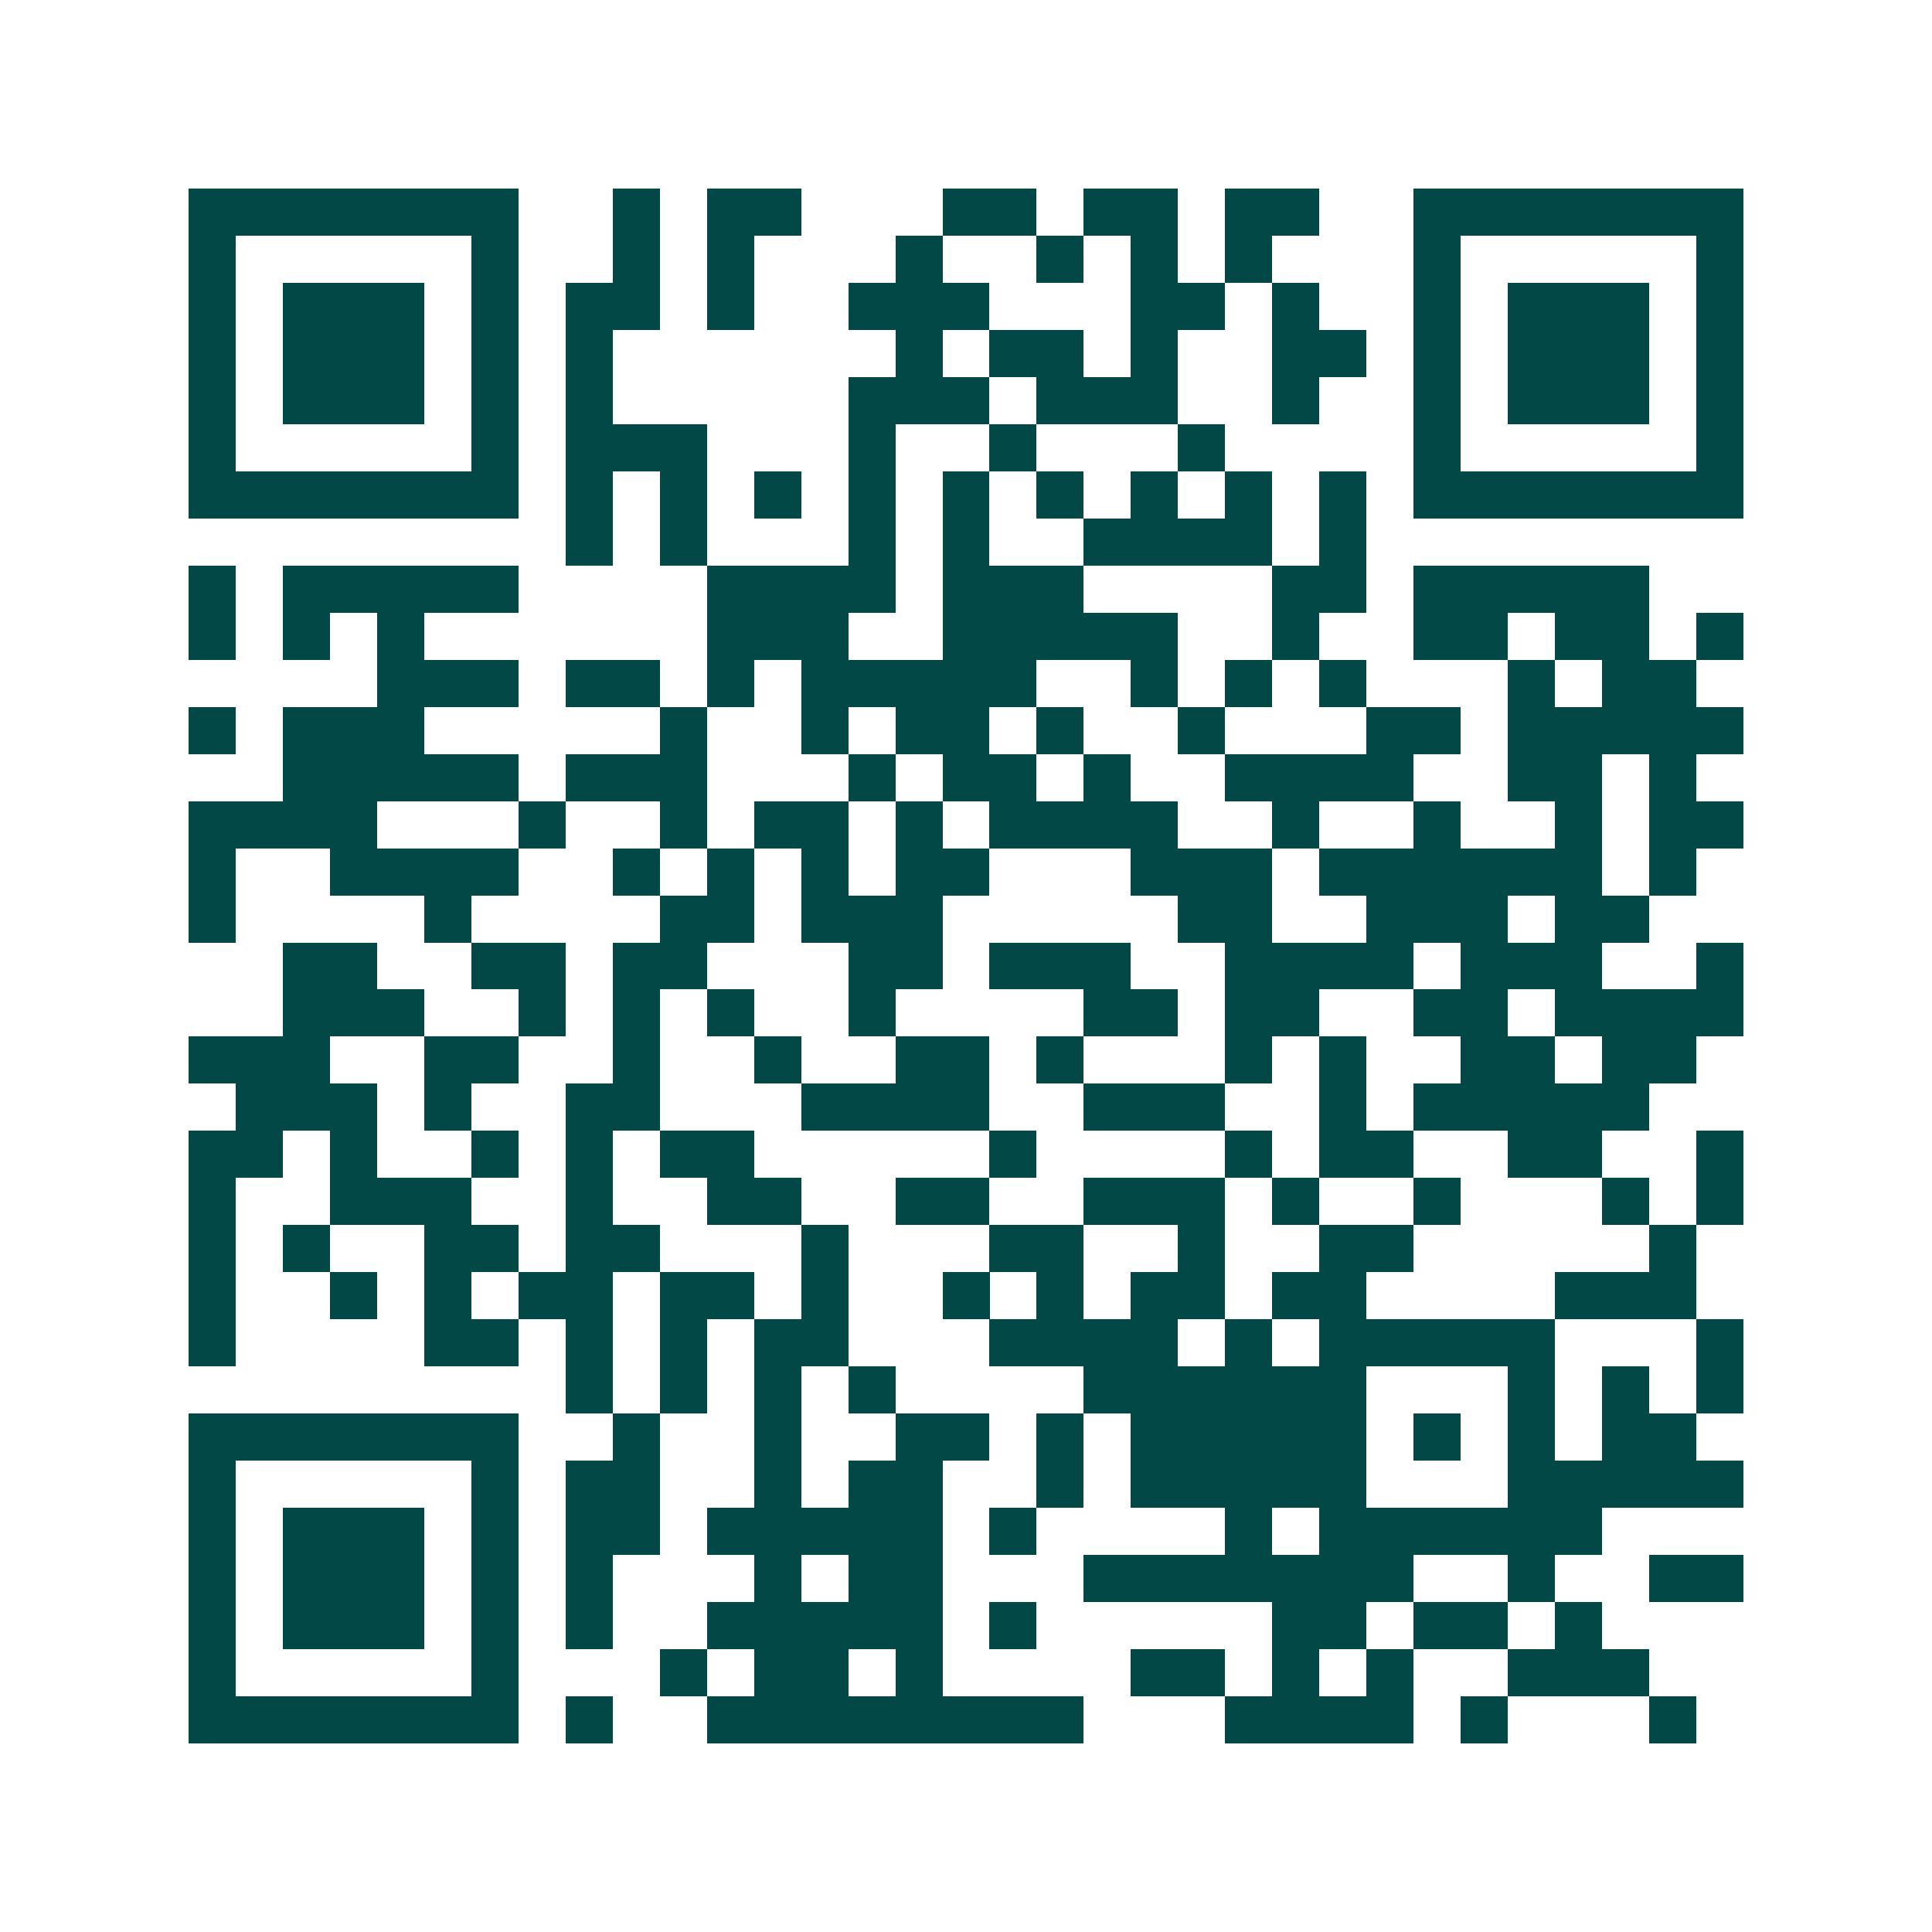 <svg xmlns="http://www.w3.org/2000/svg" width="200" height="200" viewBox="0 0 41 41" shape-rendering="crispEdges"><path fill="#ffffff" d="M0 0h41v41H0z"/><path stroke="#014847" d="M4 4.5h7m2 0h1m1 0h2m3 0h2m1 0h2m1 0h2m2 0h7M4 5.5h1m5 0h1m2 0h1m1 0h1m3 0h1m2 0h1m1 0h1m1 0h1m3 0h1m5 0h1M4 6.5h1m1 0h3m1 0h1m1 0h2m1 0h1m2 0h3m3 0h2m1 0h1m2 0h1m1 0h3m1 0h1M4 7.5h1m1 0h3m1 0h1m1 0h1m6 0h1m1 0h2m1 0h1m2 0h2m1 0h1m1 0h3m1 0h1M4 8.5h1m1 0h3m1 0h1m1 0h1m5 0h3m1 0h3m2 0h1m2 0h1m1 0h3m1 0h1M4 9.5h1m5 0h1m1 0h3m3 0h1m2 0h1m3 0h1m4 0h1m5 0h1M4 10.5h7m1 0h1m1 0h1m1 0h1m1 0h1m1 0h1m1 0h1m1 0h1m1 0h1m1 0h1m1 0h7M12 11.5h1m1 0h1m3 0h1m1 0h1m2 0h4m1 0h1M4 12.5h1m1 0h5m4 0h4m1 0h3m4 0h2m1 0h5M4 13.5h1m1 0h1m1 0h1m6 0h3m2 0h5m2 0h1m2 0h2m1 0h2m1 0h1M8 14.5h3m1 0h2m1 0h1m1 0h5m2 0h1m1 0h1m1 0h1m3 0h1m1 0h2M4 15.5h1m1 0h3m5 0h1m2 0h1m1 0h2m1 0h1m2 0h1m3 0h2m1 0h5M6 16.5h5m1 0h3m3 0h1m1 0h2m1 0h1m2 0h4m2 0h2m1 0h1M4 17.5h4m3 0h1m2 0h1m1 0h2m1 0h1m1 0h4m2 0h1m2 0h1m2 0h1m1 0h2M4 18.5h1m2 0h4m2 0h1m1 0h1m1 0h1m1 0h2m3 0h3m1 0h6m1 0h1M4 19.5h1m4 0h1m4 0h2m1 0h3m5 0h2m2 0h3m1 0h2M6 20.5h2m2 0h2m1 0h2m3 0h2m1 0h3m2 0h4m1 0h3m2 0h1M6 21.5h3m2 0h1m1 0h1m1 0h1m2 0h1m4 0h2m1 0h2m2 0h2m1 0h4M4 22.5h3m2 0h2m2 0h1m2 0h1m2 0h2m1 0h1m3 0h1m1 0h1m2 0h2m1 0h2M5 23.5h3m1 0h1m2 0h2m3 0h4m2 0h3m2 0h1m1 0h5M4 24.5h2m1 0h1m2 0h1m1 0h1m1 0h2m5 0h1m4 0h1m1 0h2m2 0h2m2 0h1M4 25.5h1m2 0h3m2 0h1m2 0h2m2 0h2m2 0h3m1 0h1m2 0h1m3 0h1m1 0h1M4 26.5h1m1 0h1m2 0h2m1 0h2m3 0h1m3 0h2m2 0h1m2 0h2m5 0h1M4 27.5h1m2 0h1m1 0h1m1 0h2m1 0h2m1 0h1m2 0h1m1 0h1m1 0h2m1 0h2m4 0h3M4 28.5h1m4 0h2m1 0h1m1 0h1m1 0h2m3 0h4m1 0h1m1 0h5m3 0h1M12 29.5h1m1 0h1m1 0h1m1 0h1m4 0h6m3 0h1m1 0h1m1 0h1M4 30.5h7m2 0h1m2 0h1m2 0h2m1 0h1m1 0h5m1 0h1m1 0h1m1 0h2M4 31.5h1m5 0h1m1 0h2m2 0h1m1 0h2m2 0h1m1 0h5m3 0h5M4 32.5h1m1 0h3m1 0h1m1 0h2m1 0h5m1 0h1m4 0h1m1 0h6M4 33.5h1m1 0h3m1 0h1m1 0h1m3 0h1m1 0h2m3 0h7m2 0h1m2 0h2M4 34.5h1m1 0h3m1 0h1m1 0h1m2 0h5m1 0h1m5 0h2m1 0h2m1 0h1M4 35.5h1m5 0h1m3 0h1m1 0h2m1 0h1m4 0h2m1 0h1m1 0h1m2 0h3M4 36.5h7m1 0h1m2 0h8m3 0h4m1 0h1m3 0h1"/></svg>
